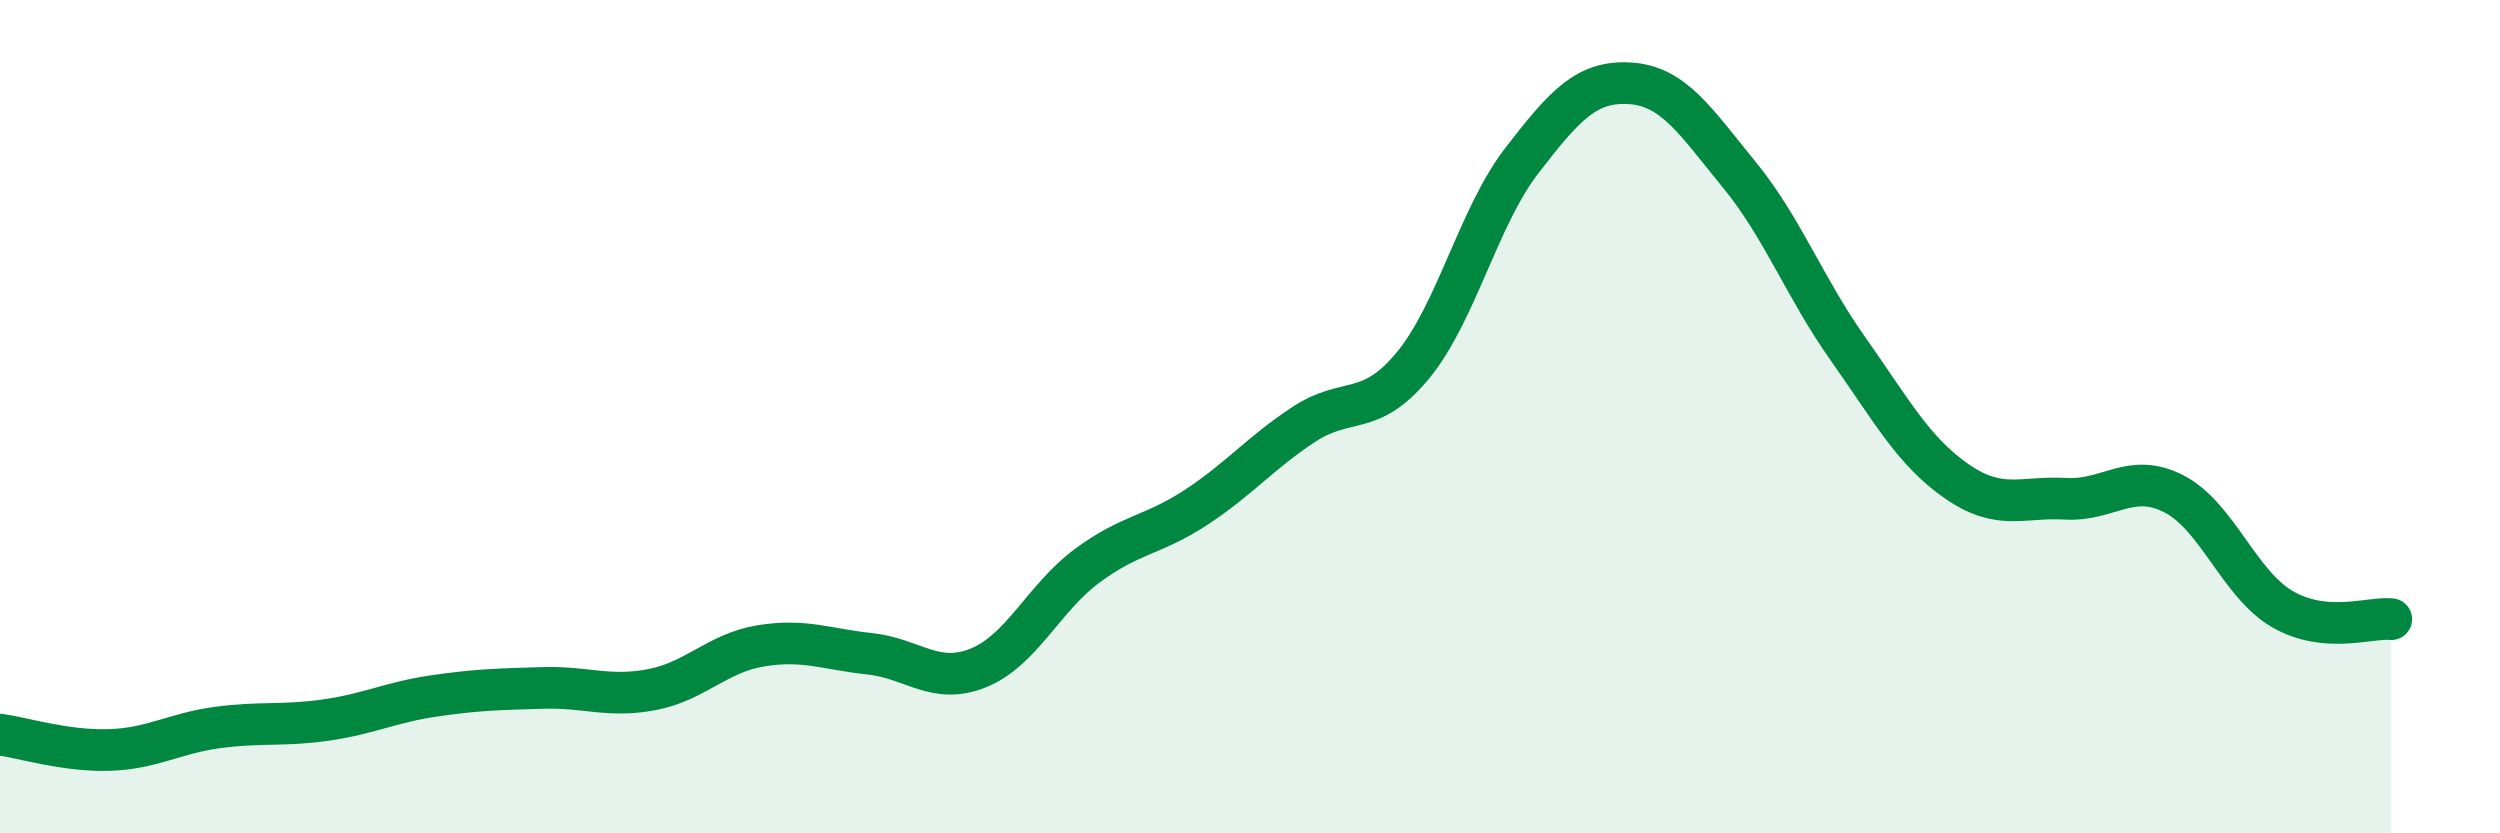 
    <svg width="60" height="20" viewBox="0 0 60 20" xmlns="http://www.w3.org/2000/svg">
      <path
        d="M 0,17.63 C 0.52,17.7 1.57,18.03 2.61,18 C 3.65,17.97 4.18,17.6 5.22,17.46 C 6.26,17.32 6.79,17.43 7.83,17.28 C 8.87,17.13 9.39,16.85 10.43,16.7 C 11.47,16.55 12,16.54 13.04,16.51 C 14.08,16.48 14.61,16.75 15.65,16.55 C 16.69,16.35 17.22,15.67 18.26,15.5 C 19.3,15.33 19.83,15.58 20.87,15.69 C 21.91,15.8 22.44,16.45 23.48,16.03 C 24.52,15.61 25.05,14.35 26.09,13.58 C 27.13,12.81 27.66,12.86 28.7,12.18 C 29.74,11.5 30.26,10.86 31.3,10.18 C 32.34,9.5 32.87,10.03 33.91,8.77 C 34.95,7.51 35.48,5.21 36.52,3.86 C 37.56,2.51 38.09,1.93 39.13,2 C 40.17,2.07 40.7,2.92 41.74,4.19 C 42.78,5.46 43.31,6.9 44.35,8.37 C 45.39,9.84 45.92,10.83 46.96,11.55 C 48,12.27 48.53,11.91 49.57,11.97 C 50.61,12.03 51.13,11.32 52.17,11.85 C 53.21,12.38 53.74,14.02 54.78,14.62 C 55.82,15.22 56.87,14.81 57.39,14.86L57.39 20L0 20Z"
        fill="#008740"
        opacity="0.1"
        stroke-linecap="round"
        stroke-linejoin="round"
      />
      <path
        d="M 0,17.63 C 0.52,17.7 1.57,18.03 2.61,18 C 3.65,17.97 4.18,17.6 5.22,17.46 C 6.26,17.32 6.79,17.43 7.83,17.28 C 8.87,17.13 9.39,16.85 10.43,16.7 C 11.47,16.55 12,16.54 13.04,16.51 C 14.08,16.48 14.61,16.75 15.65,16.55 C 16.69,16.35 17.22,15.67 18.26,15.5 C 19.3,15.33 19.83,15.58 20.87,15.69 C 21.91,15.8 22.44,16.45 23.48,16.03 C 24.52,15.61 25.05,14.35 26.09,13.58 C 27.13,12.81 27.66,12.86 28.7,12.18 C 29.74,11.5 30.26,10.86 31.3,10.18 C 32.34,9.5 32.87,10.03 33.91,8.77 C 34.95,7.51 35.48,5.21 36.52,3.86 C 37.56,2.51 38.09,1.93 39.13,2 C 40.17,2.07 40.7,2.92 41.74,4.19 C 42.78,5.46 43.31,6.9 44.35,8.37 C 45.39,9.84 45.92,10.83 46.96,11.55 C 48,12.27 48.53,11.91 49.57,11.97 C 50.61,12.03 51.13,11.32 52.17,11.85 C 53.21,12.38 53.74,14.02 54.78,14.62 C 55.82,15.22 56.87,14.81 57.39,14.86"
        stroke="#008740"
        stroke-width="1"
        fill="none"
        stroke-linecap="round"
        stroke-linejoin="round"
      />
    </svg>
  